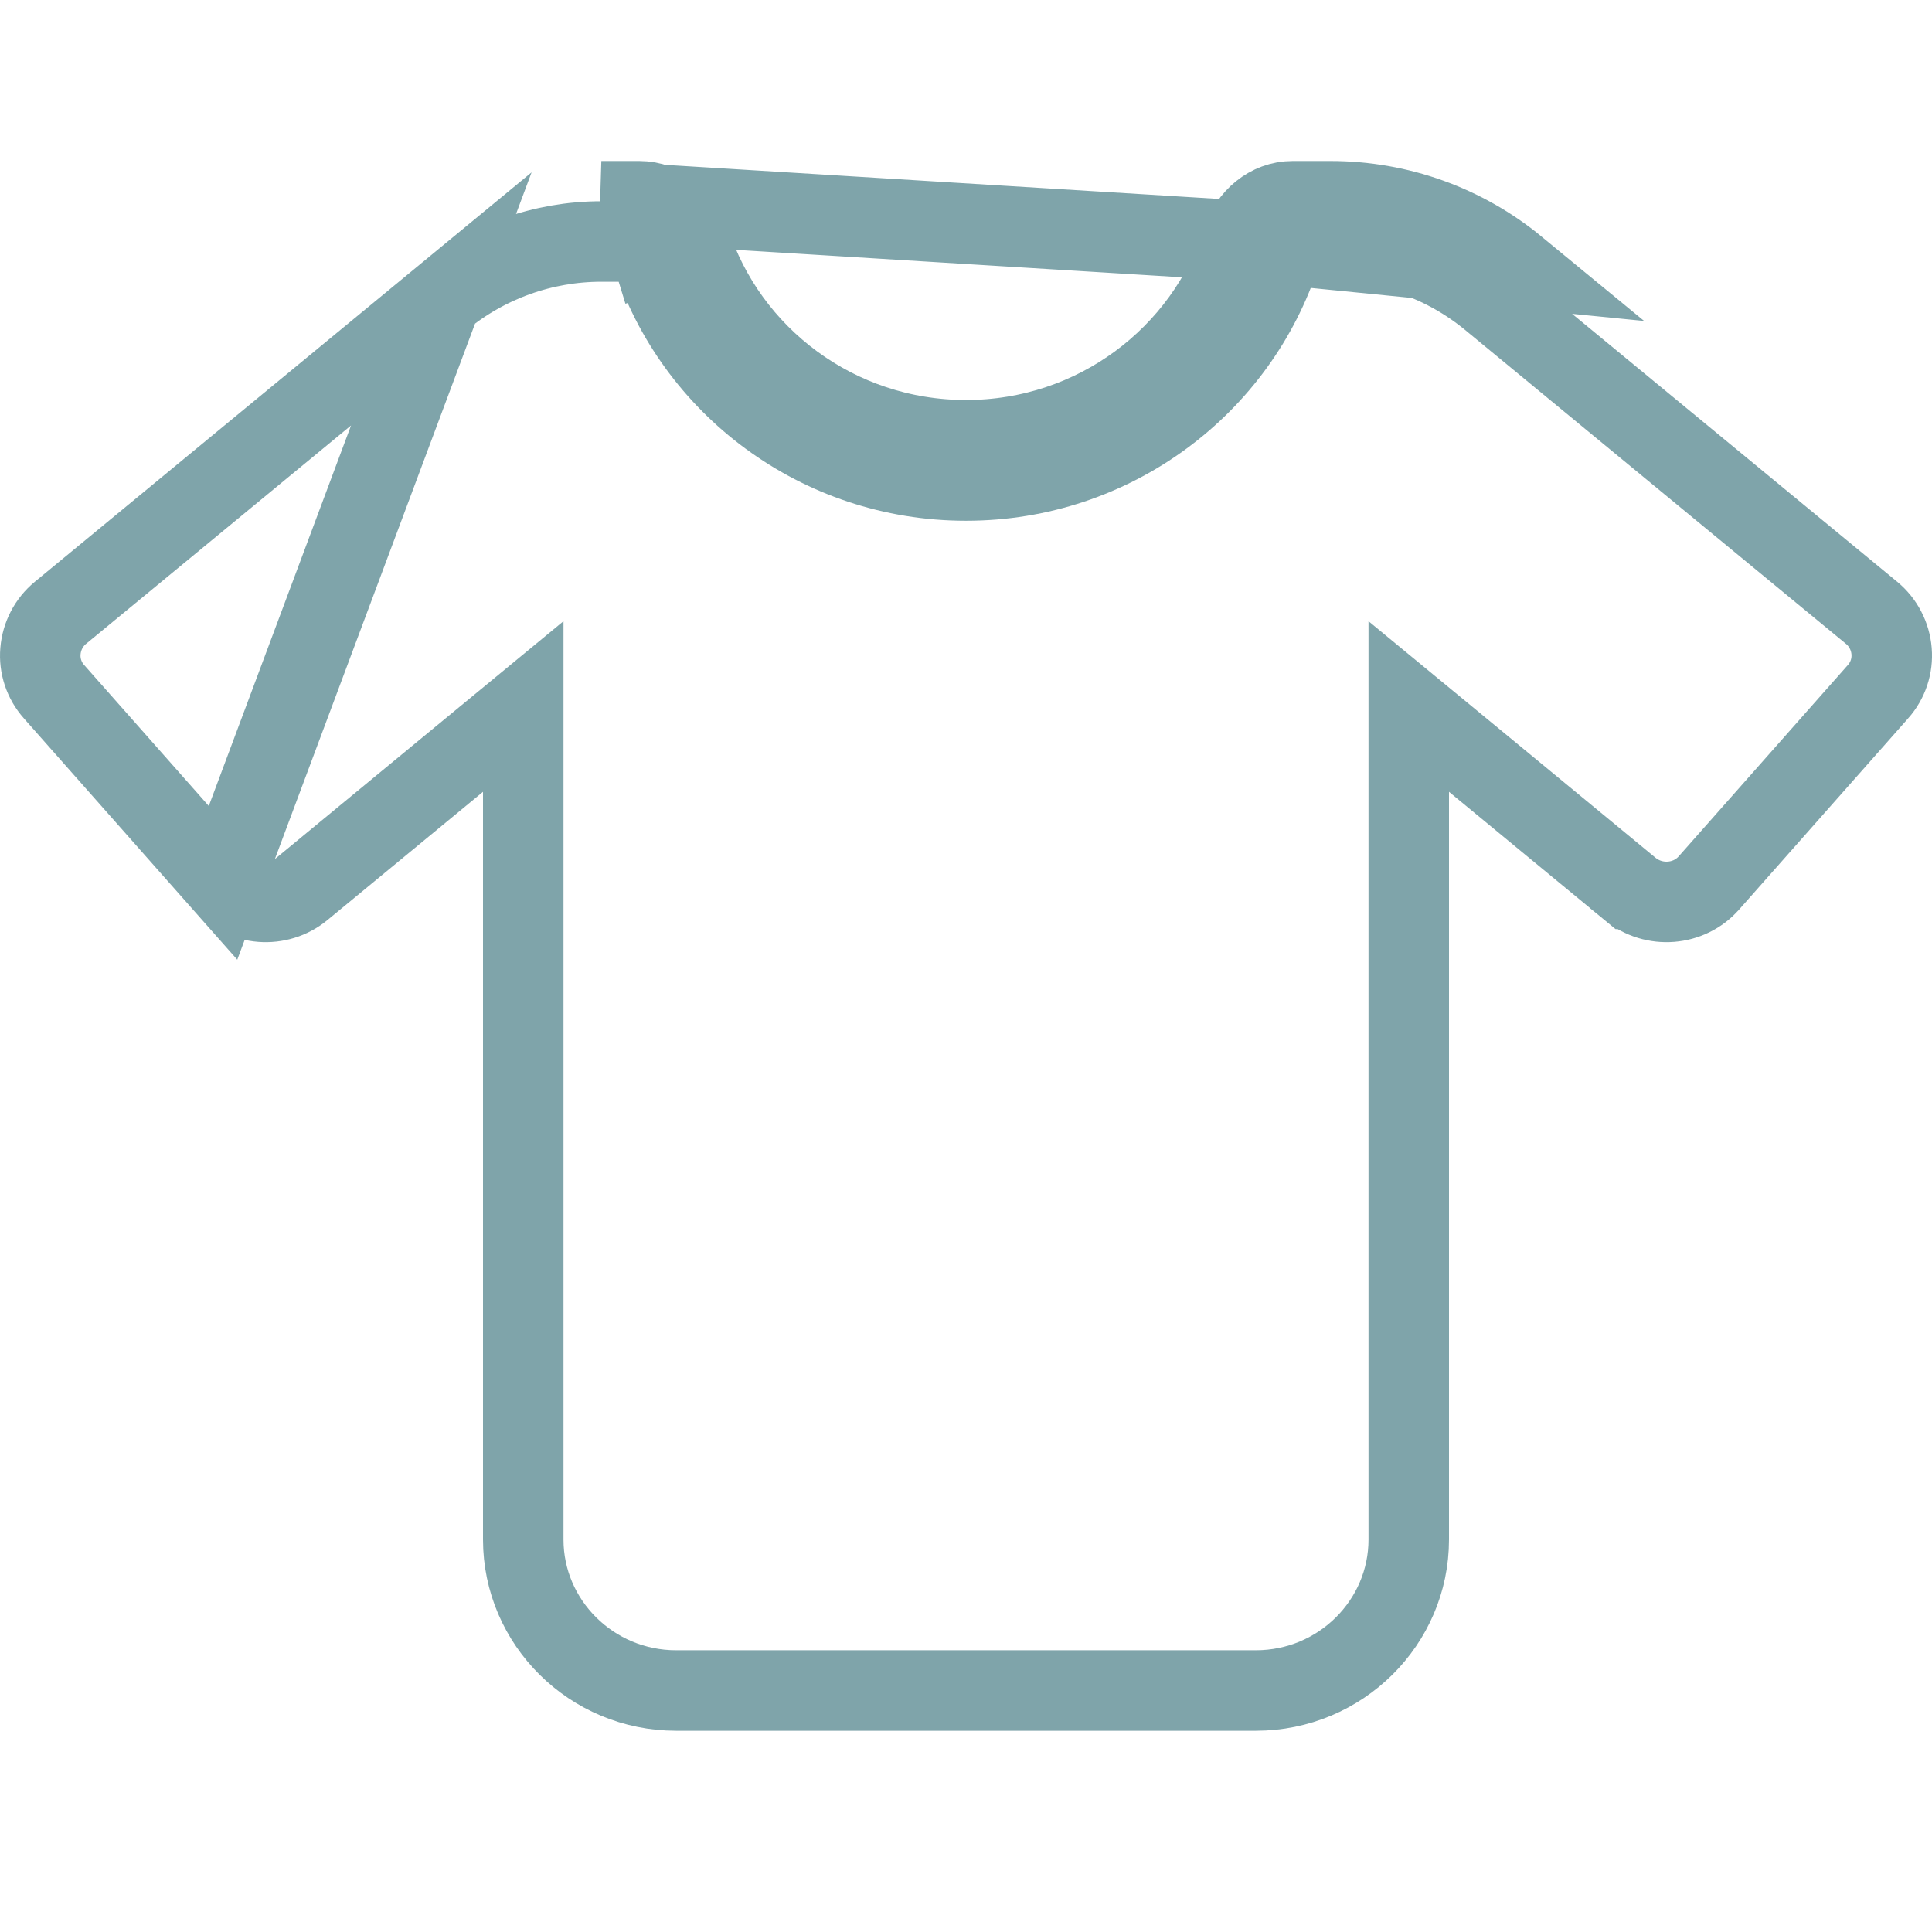 <svg width="48" height="48" viewBox="0 0 48 48" fill="none" xmlns="http://www.w3.org/2000/svg">
<g opacity="0.5" clip-path="url(#clip0_4320_76148)">
<path d="M5.541 21.934C6.046 22.502 6.918 22.568 7.501 22.086L7.502 22.085L11.364 18.901L13 17.553V19.673V38.25C13 40.308 14.695 42 16.8 42H31.2C33.306 42 35 40.308 35 38.25V19.673V17.553L36.636 18.901L40.497 22.084C40.497 22.084 40.498 22.084 40.498 22.085C41.093 22.571 41.964 22.498 42.457 21.937L42.459 21.935L46.659 17.185L46.66 17.184C46.907 16.905 47.026 16.543 46.996 16.178C46.966 15.806 46.786 15.462 46.502 15.227L37.037 7.427C35.918 6.505 34.516 6 33.06 6H32.115C32.072 6 32.021 6.014 31.965 6.06C31.905 6.108 31.847 6.186 31.815 6.286C30.761 9.566 27.658 11.938 24 11.938C20.342 11.938 17.239 9.566 16.186 6.285L17.138 5.98M5.541 21.934L10.964 7.427C12.083 6.505 13.486 6 14.94 6H15.885C15.929 6 15.979 6.014 16.036 6.06C16.096 6.108 16.154 6.187 16.186 6.287L17.138 5.98M5.541 21.934C5.541 21.934 5.541 21.934 5.541 21.934L1.342 17.185L1.341 17.184C1.094 16.905 0.974 16.543 1.005 16.178C1.035 15.806 1.214 15.462 1.499 15.227C1.499 15.227 1.499 15.227 1.499 15.227L10.964 7.427L5.541 21.934ZM17.138 5.98C18.06 8.852 20.783 10.938 24 10.938C27.218 10.938 29.94 8.852 30.863 5.98M17.138 5.98C16.958 5.423 16.47 5 15.885 5H14.94L30.863 5.98M30.863 5.98C31.043 5.423 31.53 5 32.115 5H33.06C34.748 5 36.375 5.586 37.673 6.655L30.863 5.98Z" stroke="#004A56" stroke-width="2"/>
</g>
<defs>
<clipPath id="clip0_4320_76148">
<rect width="48" height="48" fill="white"/>
</clipPath>
</defs>
</svg>
